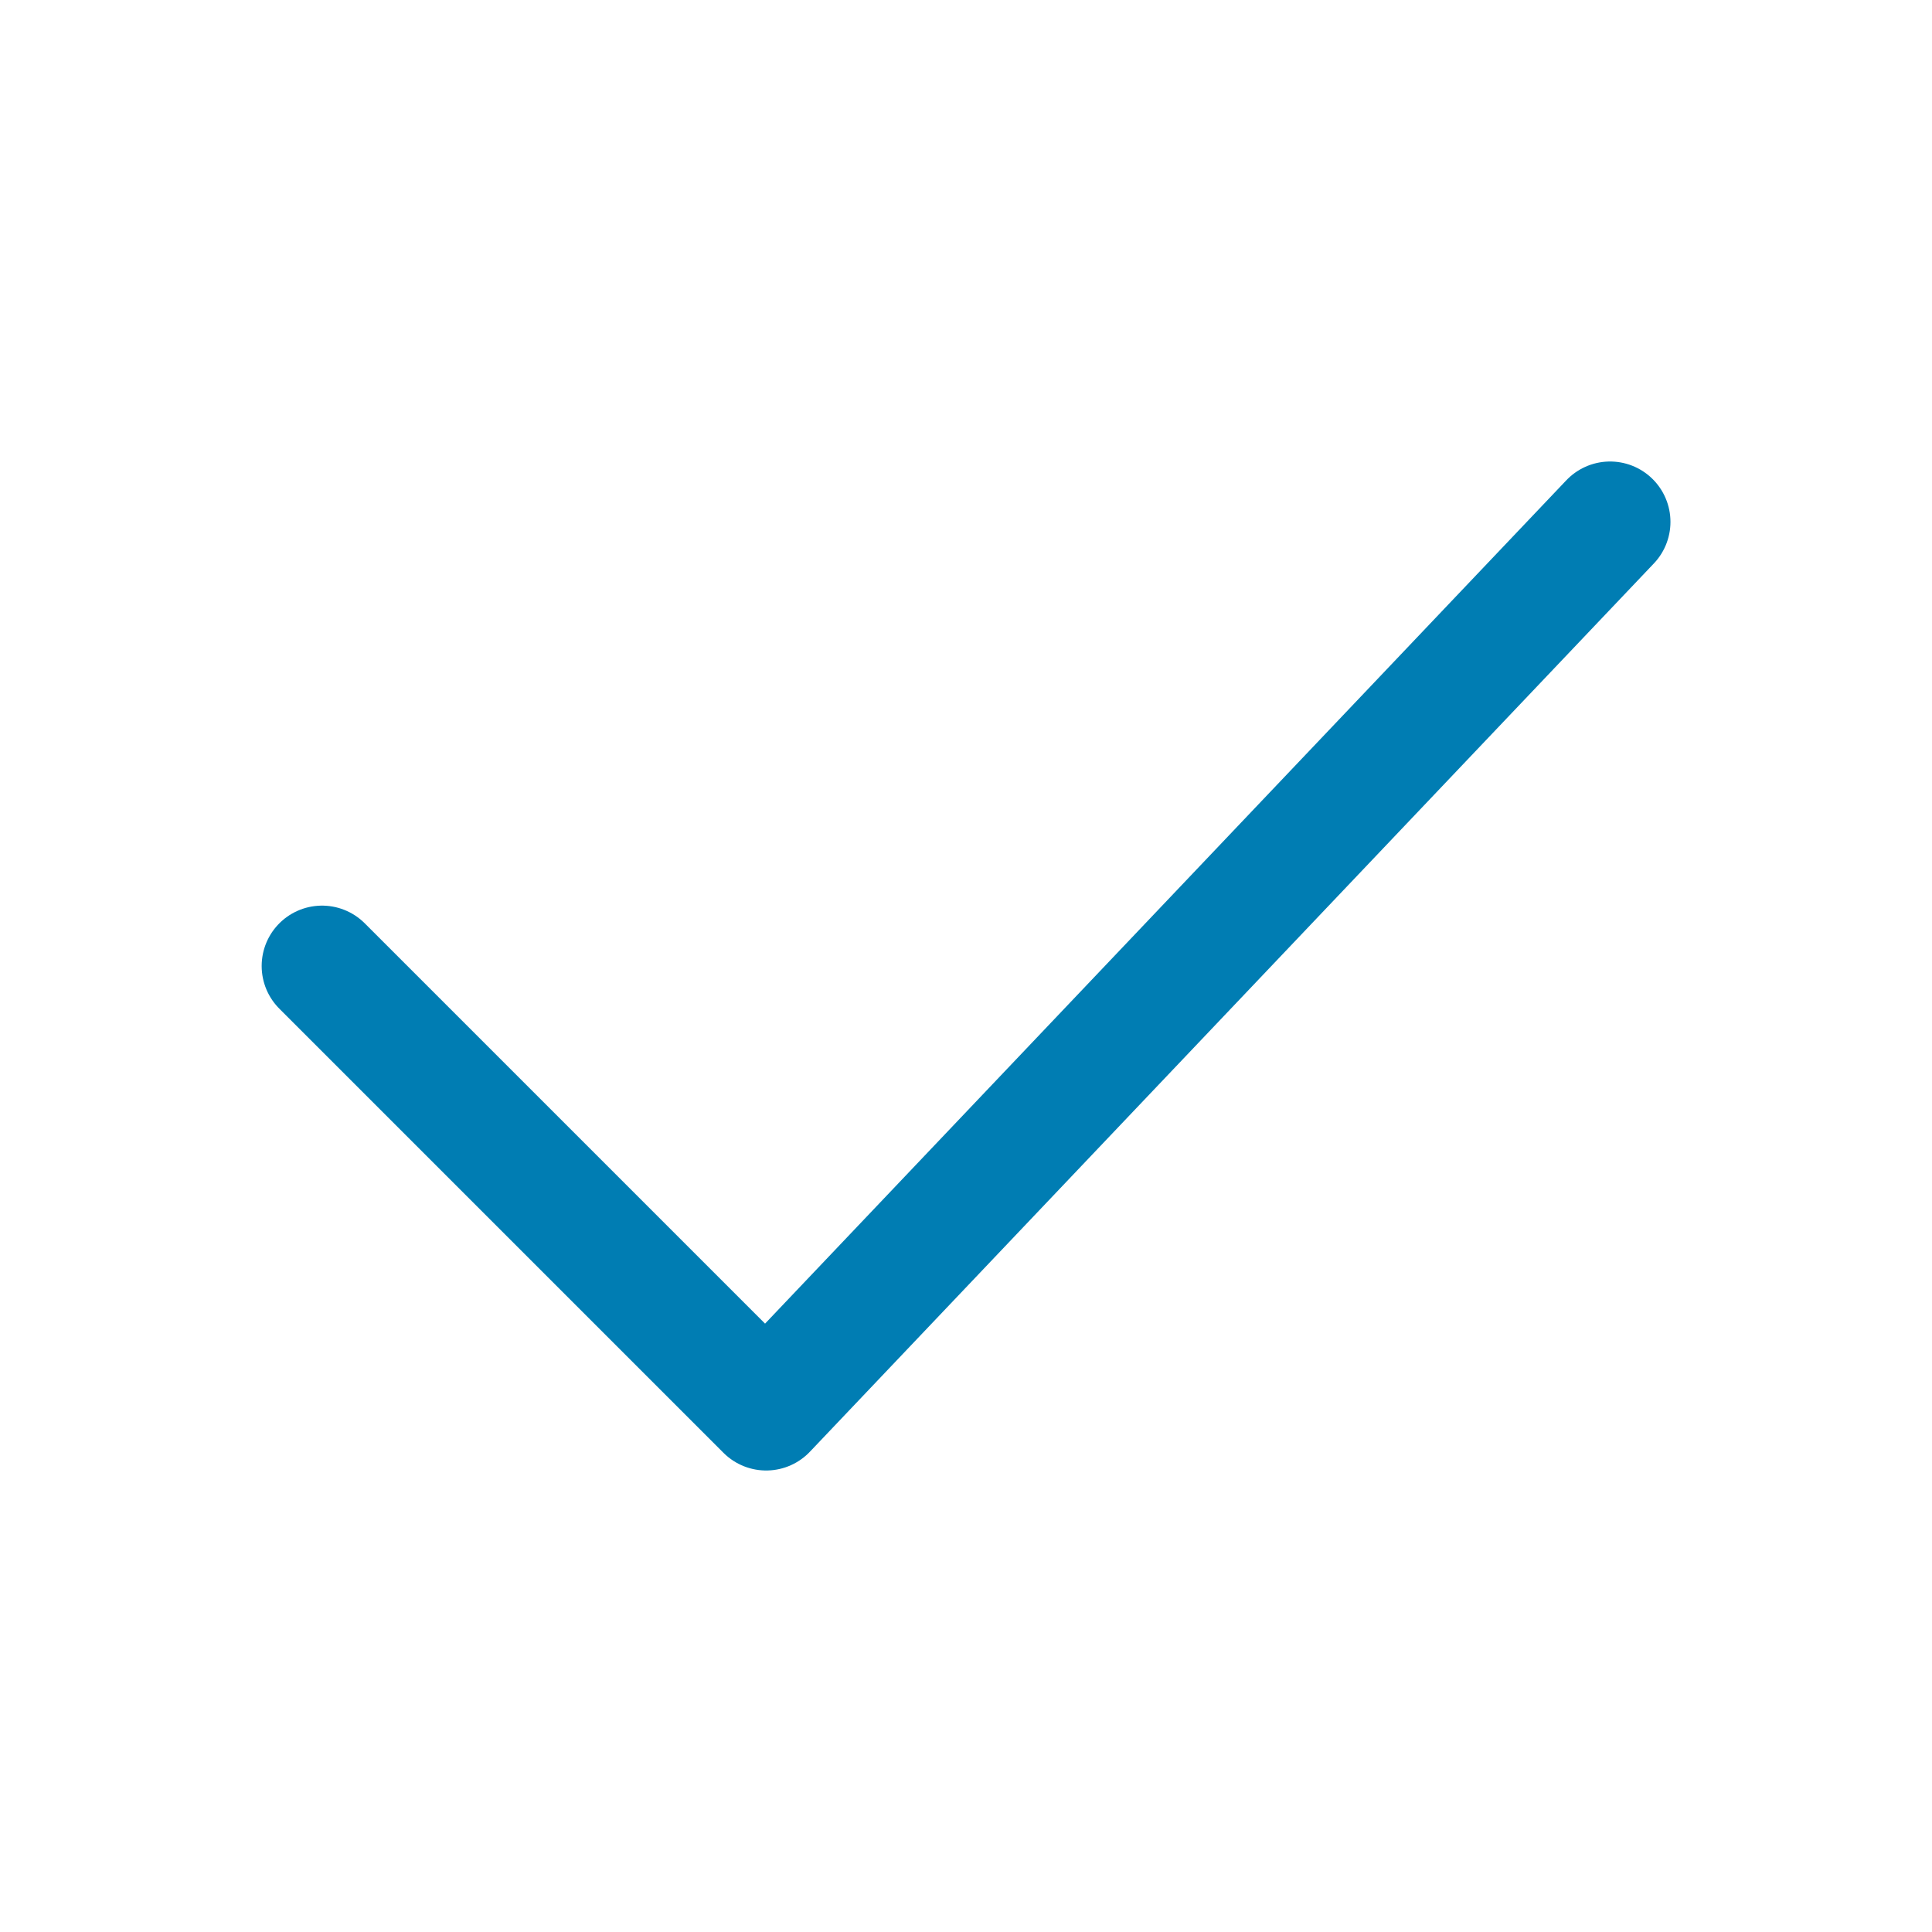 <svg width="16" height="16" viewBox="0 0 16 16" fill="none" xmlns="http://www.w3.org/2000/svg">
<path d="M2.667 8L6.345 11.678L13.334 4.322" stroke="#007DB3" stroke-linecap="round" stroke-linejoin="round"/>
</svg>
